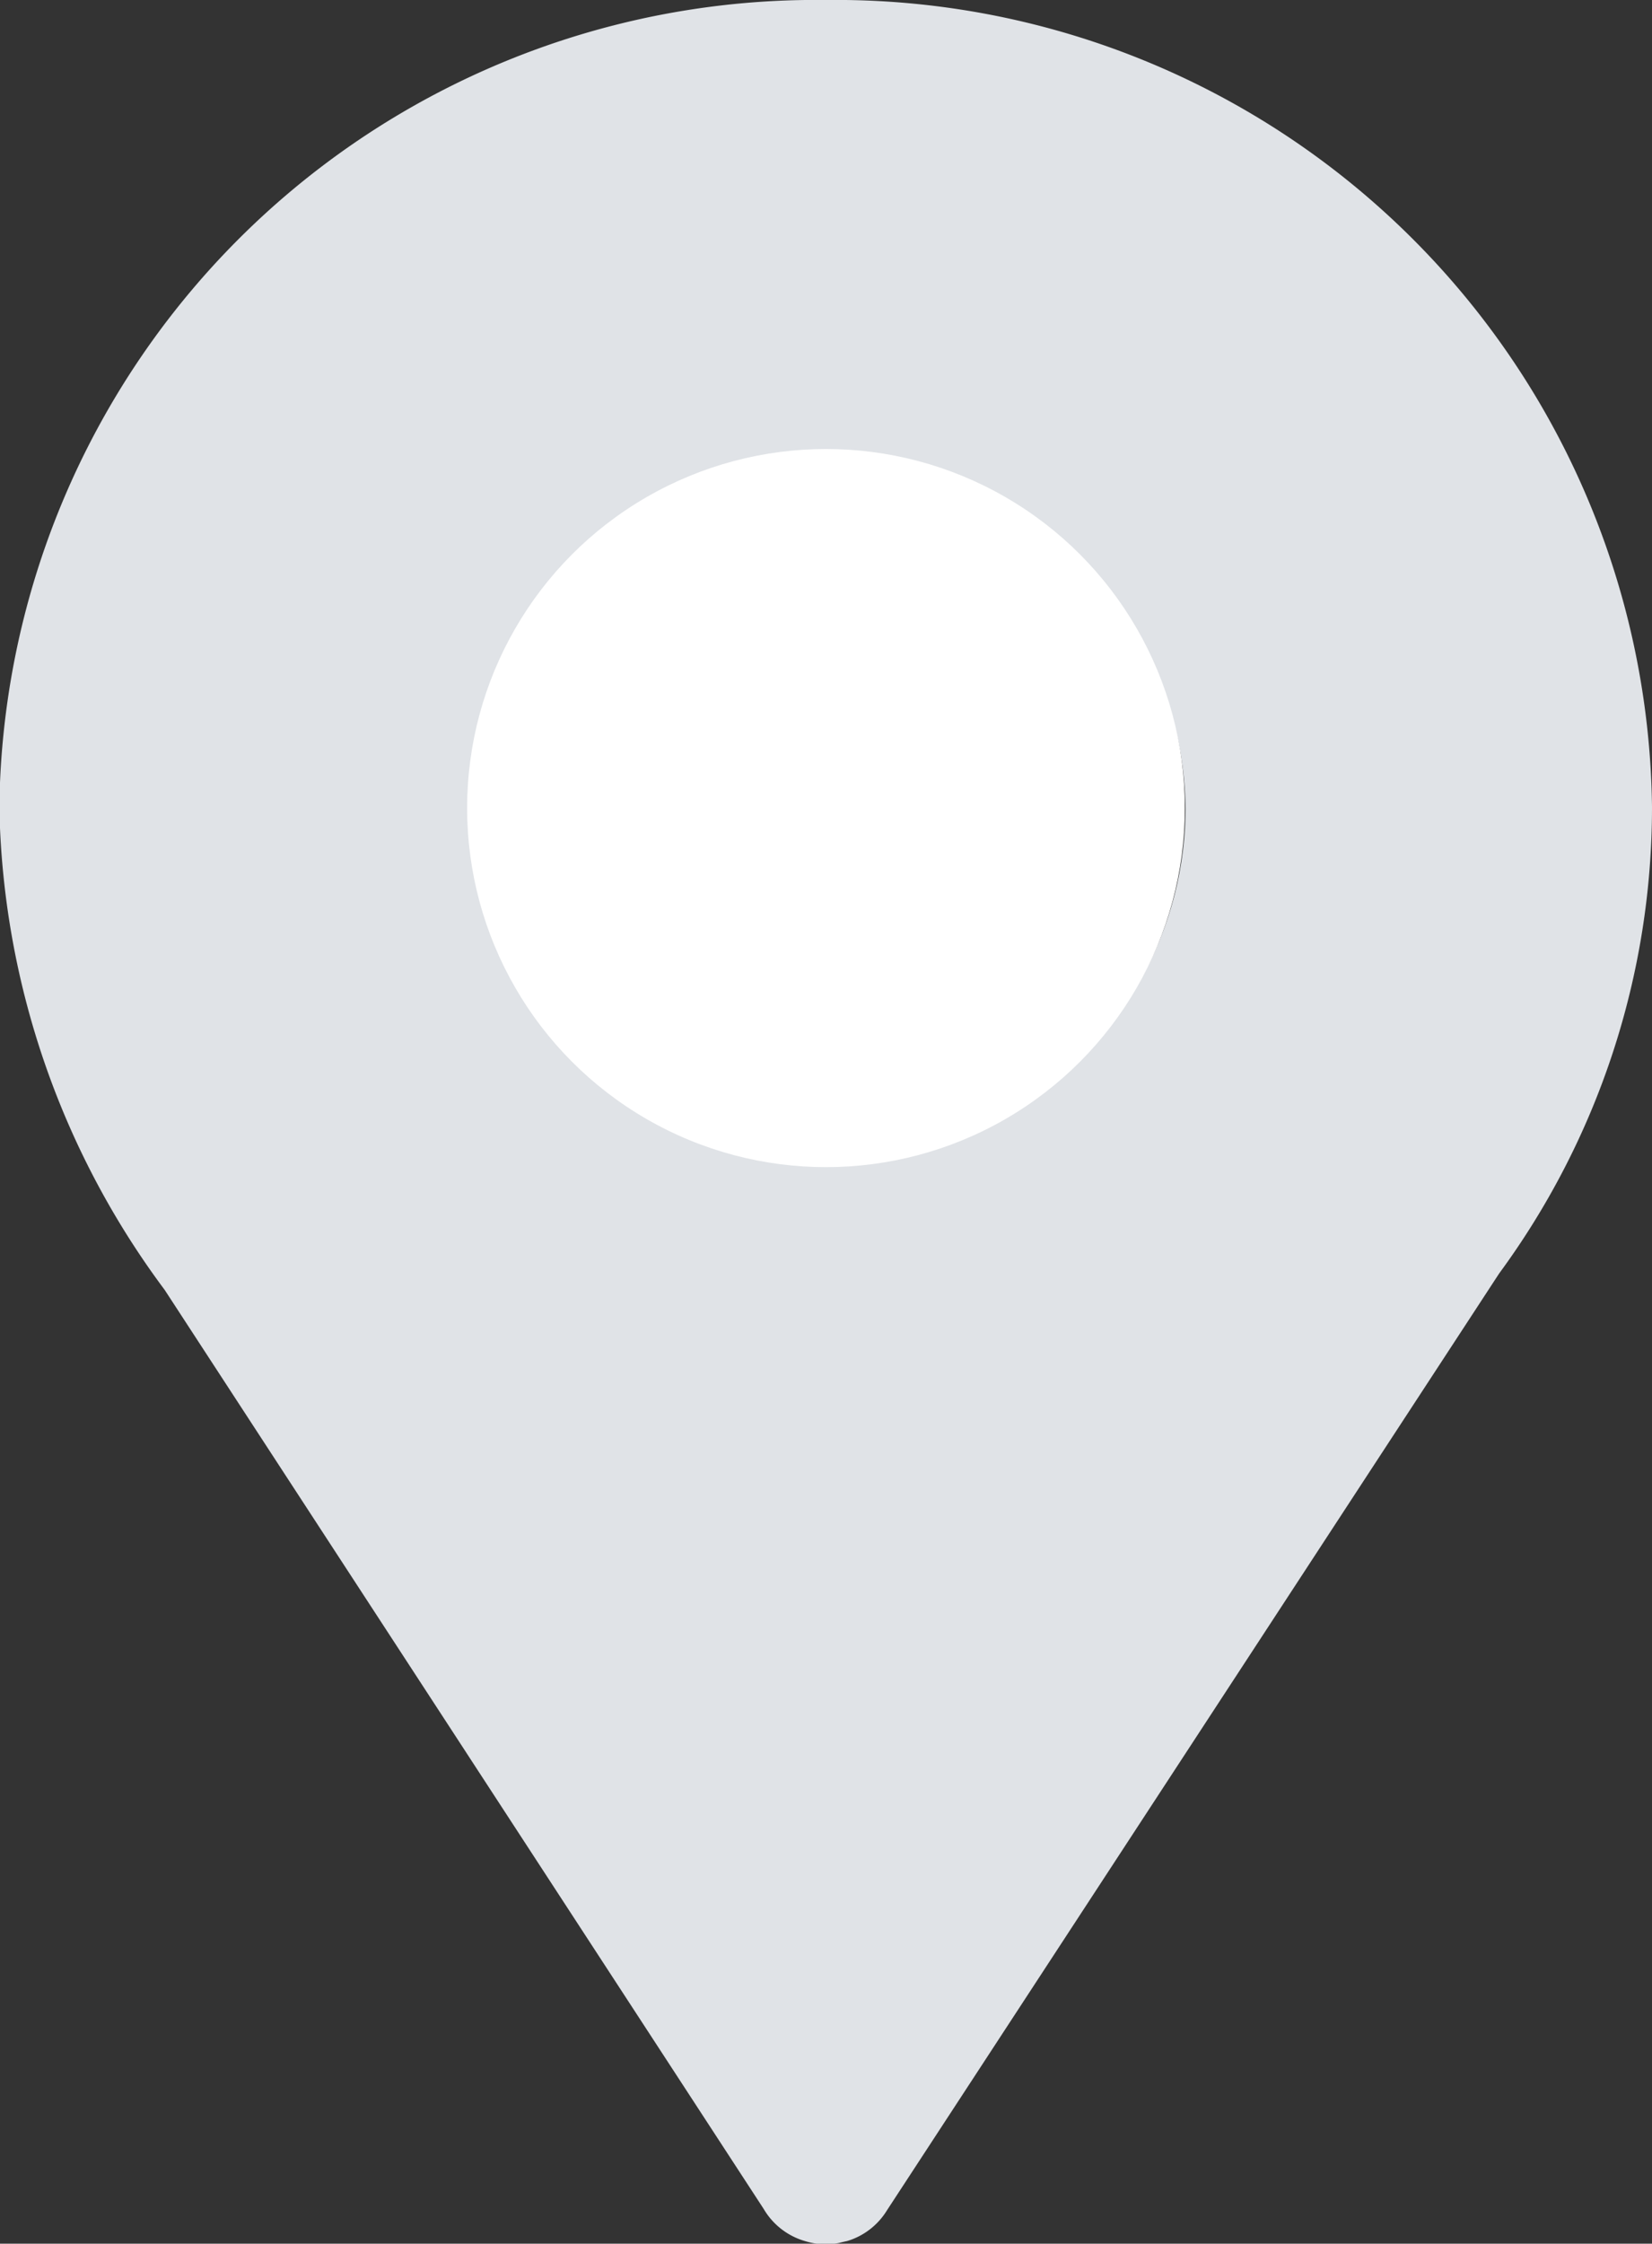 <svg id="standorte.svg" xmlns="http://www.w3.org/2000/svg" width="25.18" height="34.18" viewBox="0 0 25.18 34.18">
  <rect x="0" y="0" width="25.18" height="34.18" fill="#333333" stroke="none"/>
  <defs>
    <style>
      .cls-1 {
        fill: #e0e3e7;
        fill-rule: evenodd;
      }

      .cls-2 {
        fill: #fff;
      }
    </style>
  </defs>
  <path id="address.svg_Kopie_6" data-name="address.svg Kopie 6" class="cls-1" d="M1955,9698.91a12.446,12.446,0,0,0-12.6,12.29,12.68,12.68,0,0,0,2.52,7.36l9.13,14a1.077,1.077,0,0,0,.63.49,1.127,1.127,0,0,0,.32.05,1.366,1.366,0,0,0,.19-0.02c0.04-.01.08-0.02,0.13-0.03a1.074,1.074,0,0,0,.61-0.47l9.33-14.27v0h0a11.987,11.987,0,0,0,2.33-7.11A12.443,12.443,0,0,0,1955,9698.91Zm0,6.96a5.347,5.347,0,1,0,5.48,5.35A5.423,5.423,0,0,0,1955,9705.87Z" transform="translate(-1942.41 -9698.91)"/>
  <circle id="address.svg_Kopie_7" data-name="address.svg Kopie 7" class="cls-2" cx="12.59" cy="12.31" r="5.47"/>
</svg>
